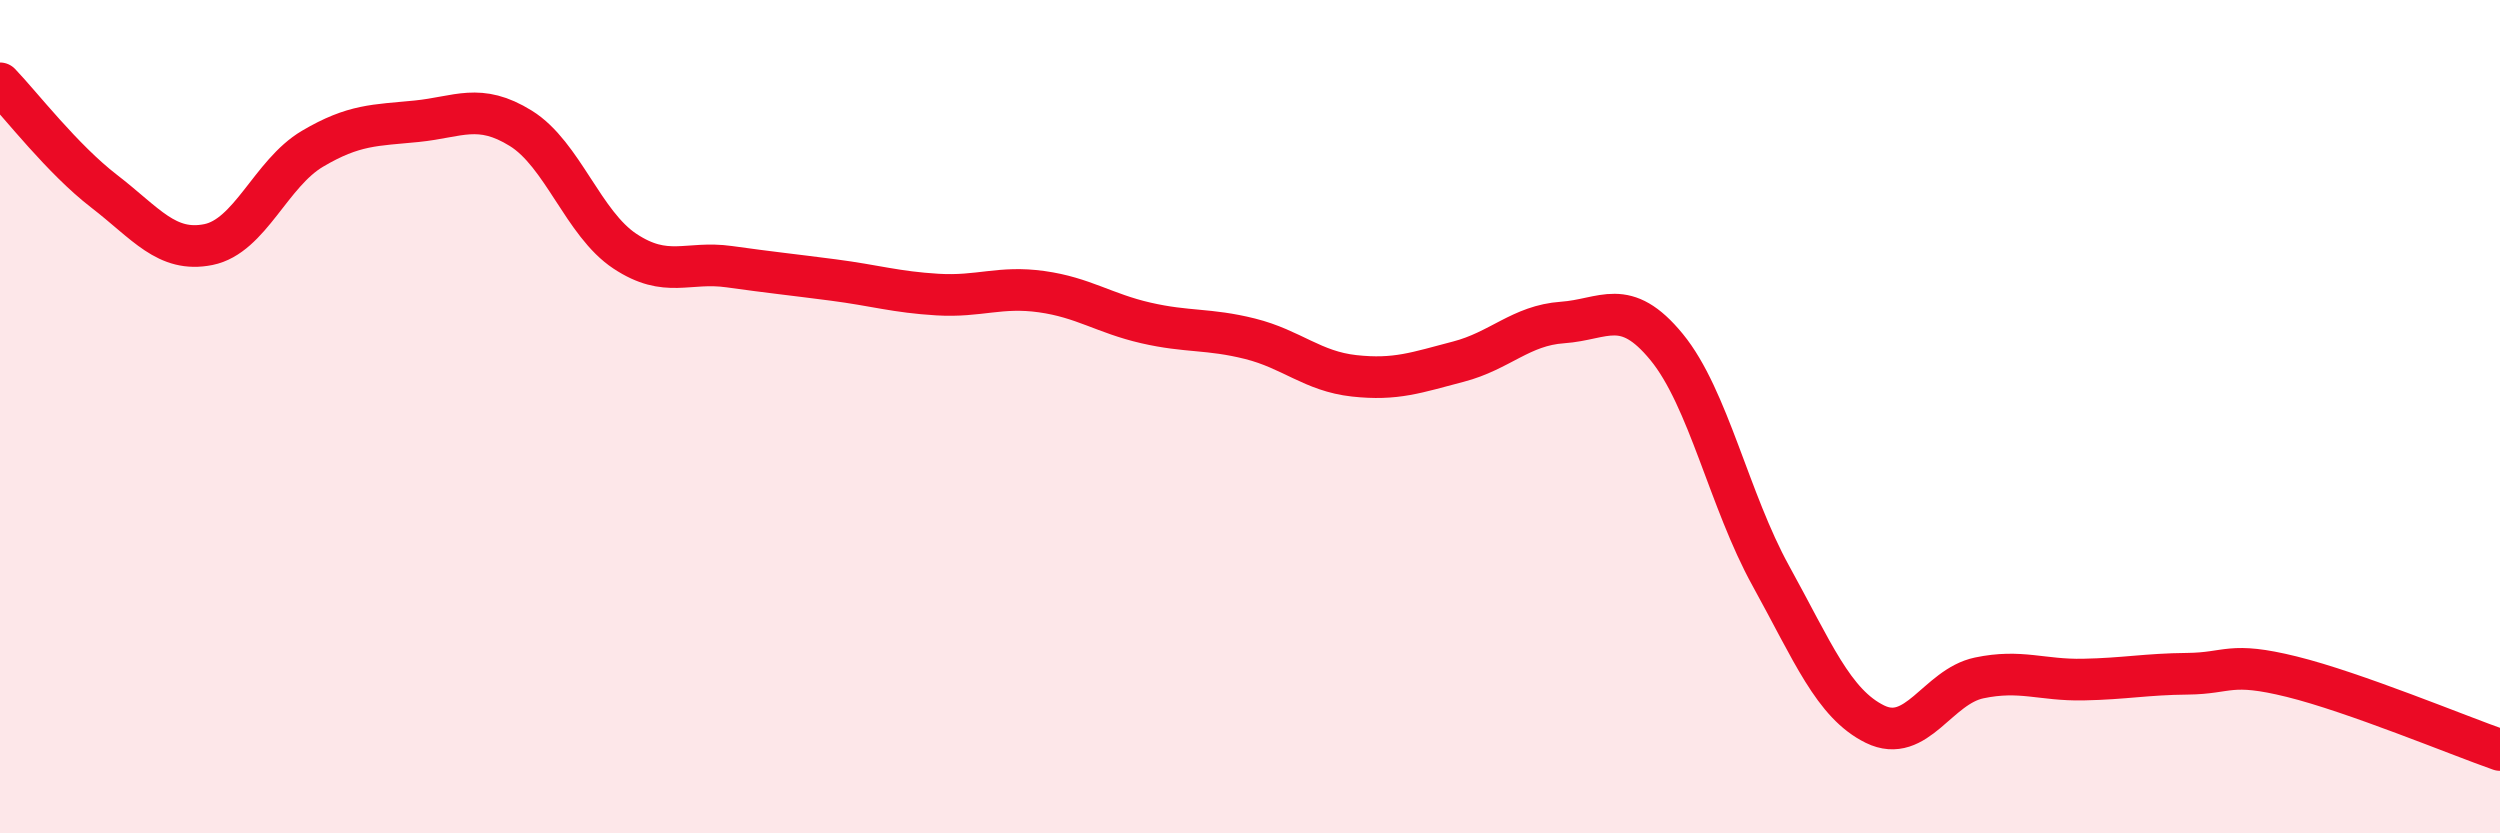 
    <svg width="60" height="20" viewBox="0 0 60 20" xmlns="http://www.w3.org/2000/svg">
      <path
        d="M 0,2 C 0.5,2.52 1.5,3.82 2.5,4.59 C 3.5,5.36 4,6.07 5,5.87 C 6,5.67 6.5,4.16 7.5,3.57 C 8.5,2.98 9,3.01 10,2.91 C 11,2.81 11.5,2.46 12.5,3.08 C 13.5,3.7 14,5.37 15,6.03 C 16,6.69 16.5,6.26 17.5,6.4 C 18.5,6.54 19,6.59 20,6.72 C 21,6.85 21.5,7.01 22.5,7.07 C 23.5,7.13 24,6.86 25,7 C 26,7.14 26.5,7.52 27.5,7.75 C 28.5,7.98 29,7.88 30,8.13 C 31,8.38 31.5,8.91 32.5,9.02 C 33.5,9.13 34,8.94 35,8.68 C 36,8.42 36.5,7.81 37.5,7.74 C 38.5,7.67 39,7.11 40,8.33 C 41,9.55 41.5,12.01 42.5,13.82 C 43.5,15.63 44,16.89 45,17.38 C 46,17.87 46.5,16.48 47.5,16.27 C 48.5,16.06 49,16.33 50,16.31 C 51,16.29 51.5,16.18 52.5,16.17 C 53.5,16.16 53.5,15.87 55,16.24 C 56.5,16.61 59,17.65 60,18L60 20L0 20Z"
        fill="#EB0A25"
        opacity="0.1"
        stroke-linecap="round"
        stroke-linejoin="round"
      />
      <path
        d="M 0,2 C 0.5,2.52 1.5,3.82 2.5,4.59 C 3.5,5.36 4,6.07 5,5.87 C 6,5.67 6.5,4.16 7.5,3.57 C 8.5,2.98 9,3.01 10,2.91 C 11,2.81 11.5,2.46 12.5,3.08 C 13.5,3.7 14,5.37 15,6.03 C 16,6.69 16.5,6.26 17.5,6.4 C 18.5,6.54 19,6.59 20,6.72 C 21,6.85 21.5,7.01 22.5,7.07 C 23.5,7.13 24,6.86 25,7 C 26,7.14 26.5,7.52 27.5,7.75 C 28.5,7.98 29,7.88 30,8.13 C 31,8.38 31.5,8.91 32.5,9.02 C 33.5,9.13 34,8.94 35,8.68 C 36,8.42 36.5,7.81 37.5,7.74 C 38.5,7.67 39,7.11 40,8.33 C 41,9.55 41.5,12.01 42.5,13.82 C 43.5,15.63 44,16.89 45,17.38 C 46,17.87 46.5,16.48 47.5,16.27 C 48.5,16.06 49,16.33 50,16.31 C 51,16.29 51.5,16.18 52.5,16.17 C 53.5,16.16 53.5,15.87 55,16.24 C 56.5,16.61 59,17.65 60,18"
        stroke="#EB0A25"
        stroke-width="1"
        fill="none"
        stroke-linecap="round"
        stroke-linejoin="round"
      />
    </svg>
  